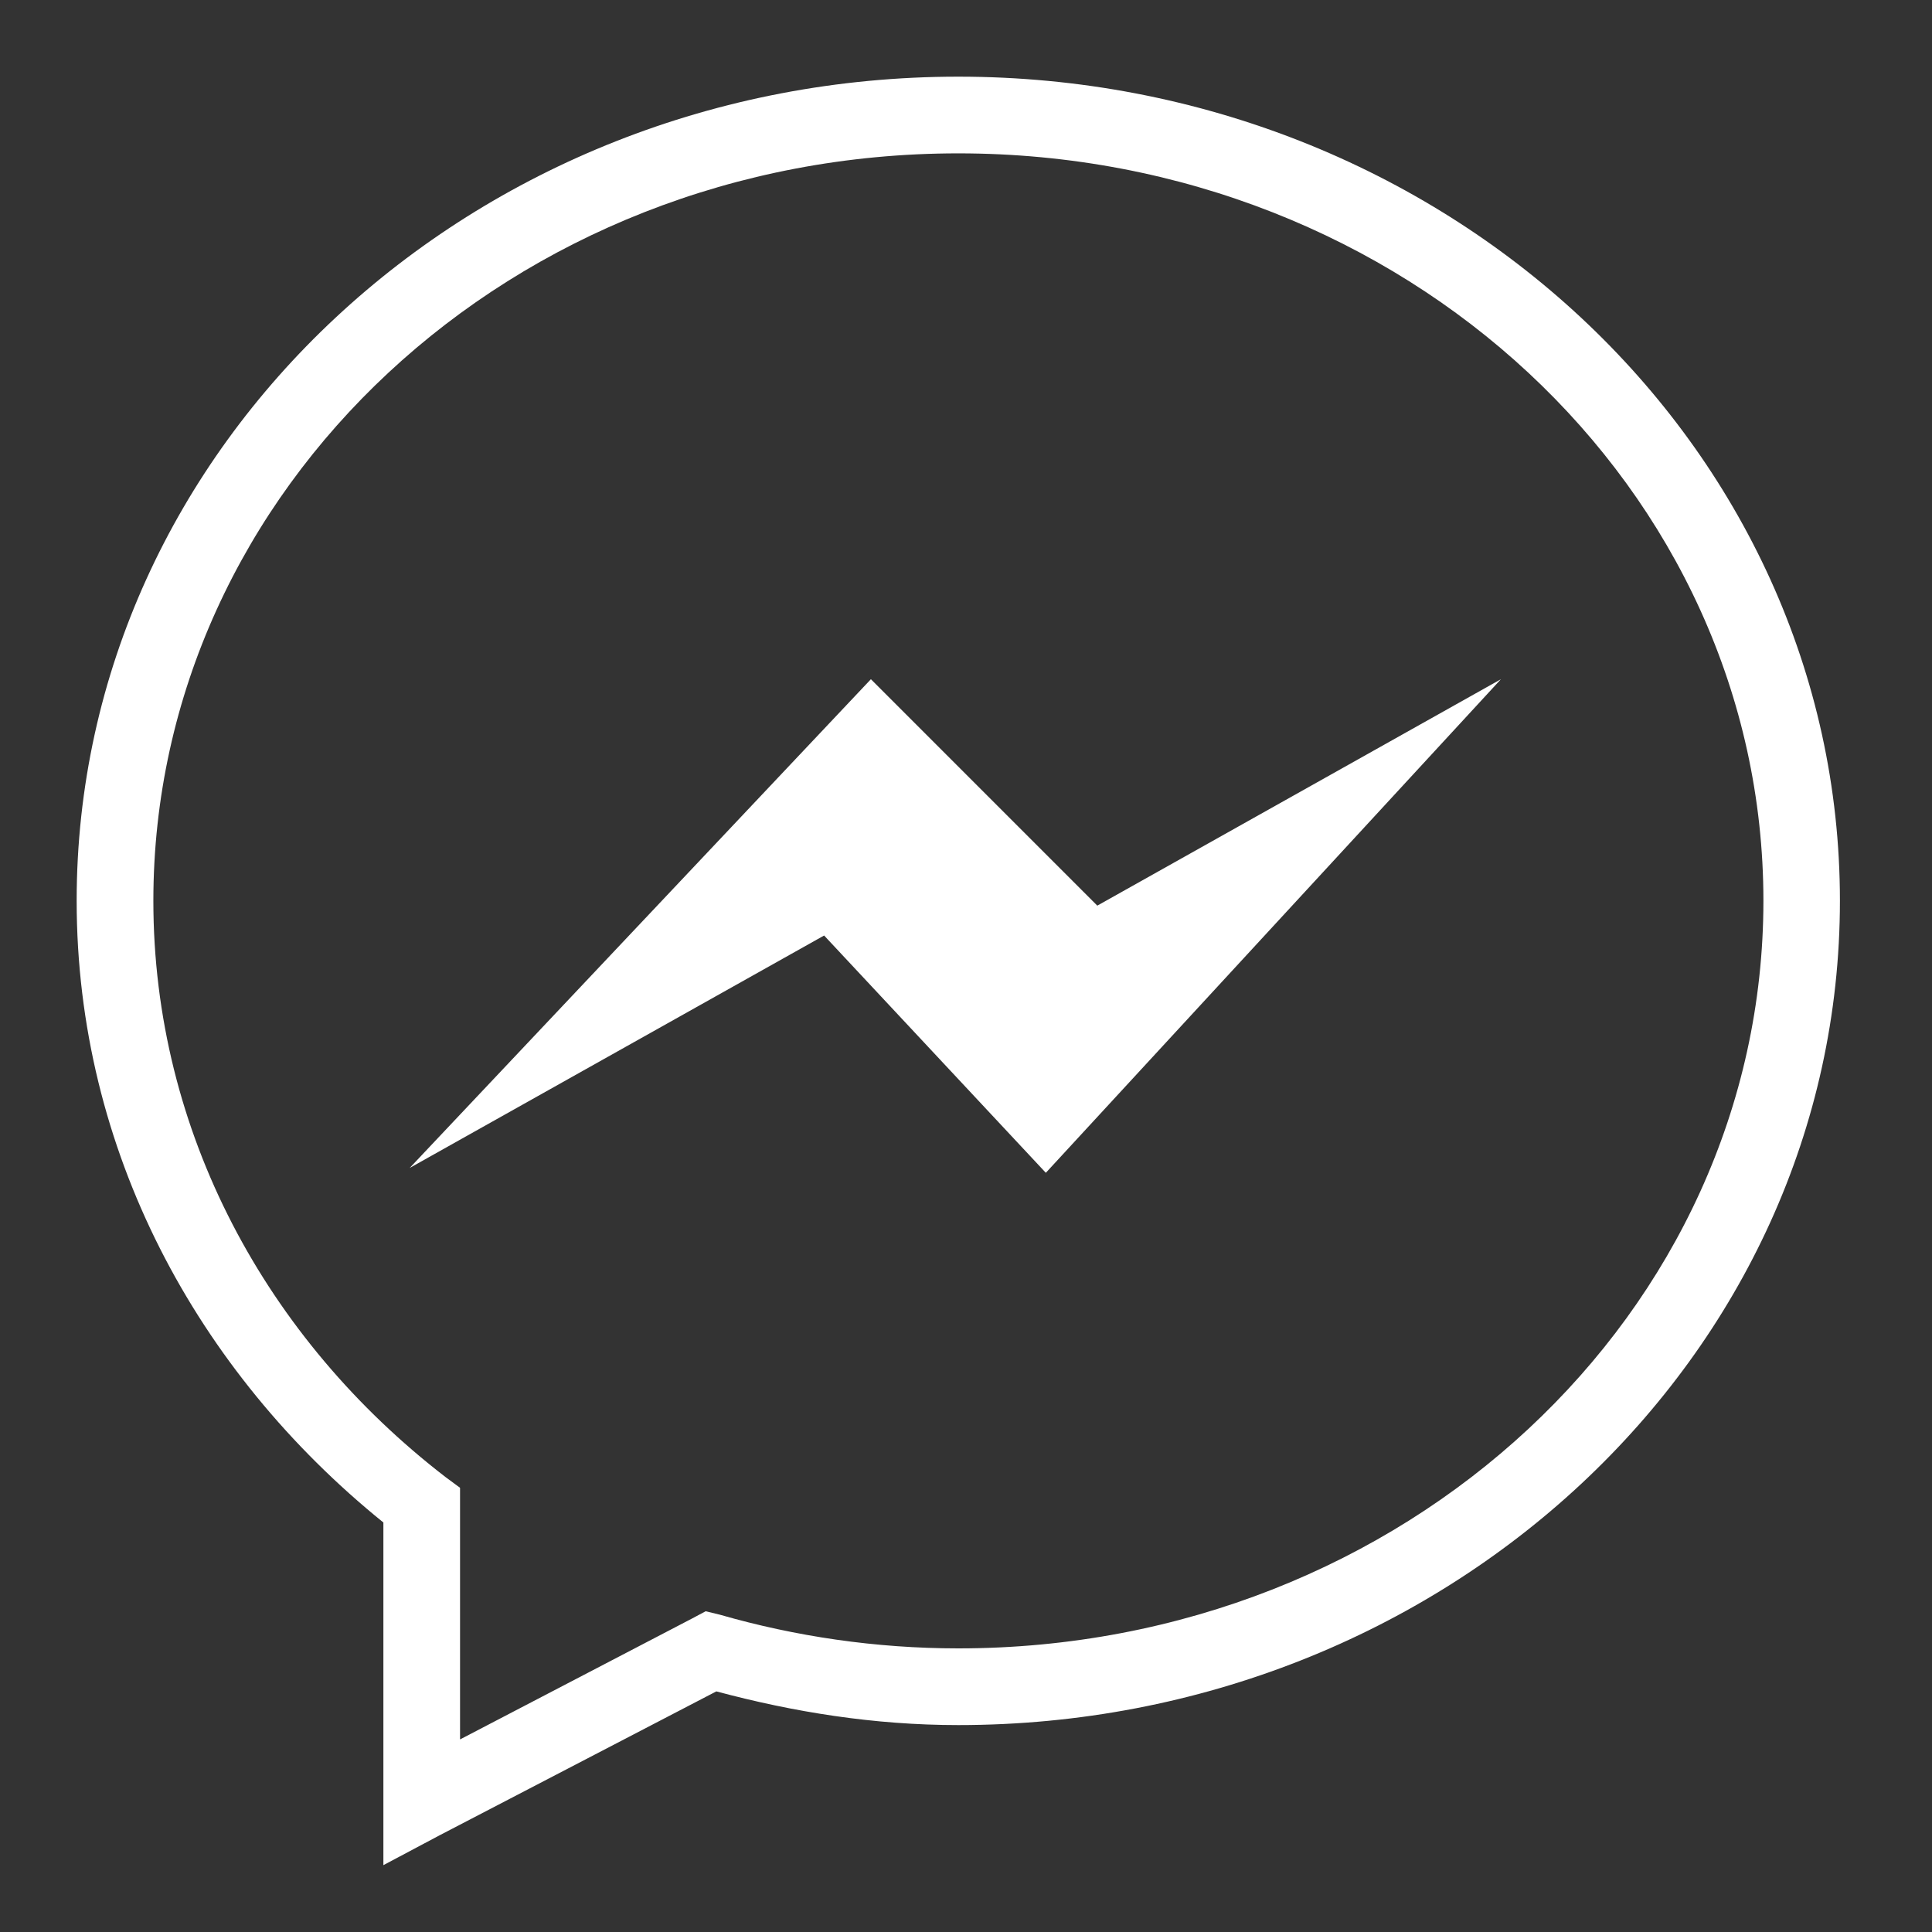 <?xml version="1.0" encoding="UTF-8"?>
<svg xmlns="http://www.w3.org/2000/svg" xmlns:xlink="http://www.w3.org/1999/xlink" width="50pt" height="50pt" viewBox="0 0 50 50" version="1.1">
<rect x="0" y="0" width="50" height="50" fill="#333333" stroke="none"/>
<g id="surface1">
<path style=" stroke:none;fill-rule:nonzero;fill:#FFFFFF;fill-opacity:1;" d="M 24.801 1.984 C 12.25 1.984 1.984 11.504 1.984 23.312 C 1.984 29.77 5.094 35.5 9.922 39.402 L 9.922 48.27 L 11.379 47.496 L 18.539 43.773 C 20.539 44.309 22.621 44.645 24.801 44.645 C 37.355 44.645 47.617 35.121 47.617 23.312 C 47.617 11.504 37.355 1.984 24.801 1.984 Z M 24.801 3.969 C 36.355 3.969 45.637 12.656 45.637 23.312 C 45.637 33.969 36.355 42.66 24.801 42.66 C 22.656 42.66 20.578 42.348 18.633 41.789 L 18.262 41.699 L 17.918 41.883 L 11.906 45.016 L 11.906 38.504 L 11.531 38.227 C 6.906 34.664 3.969 29.305 3.969 23.312 C 3.969 12.656 13.25 3.969 24.801 3.969 Z M 22.539 17.578 L 10.602 30.227 L 21.328 24.211 L 27.066 30.352 L 38.844 17.578 L 28.398 23.438 Z "/>
</g>
</svg>
